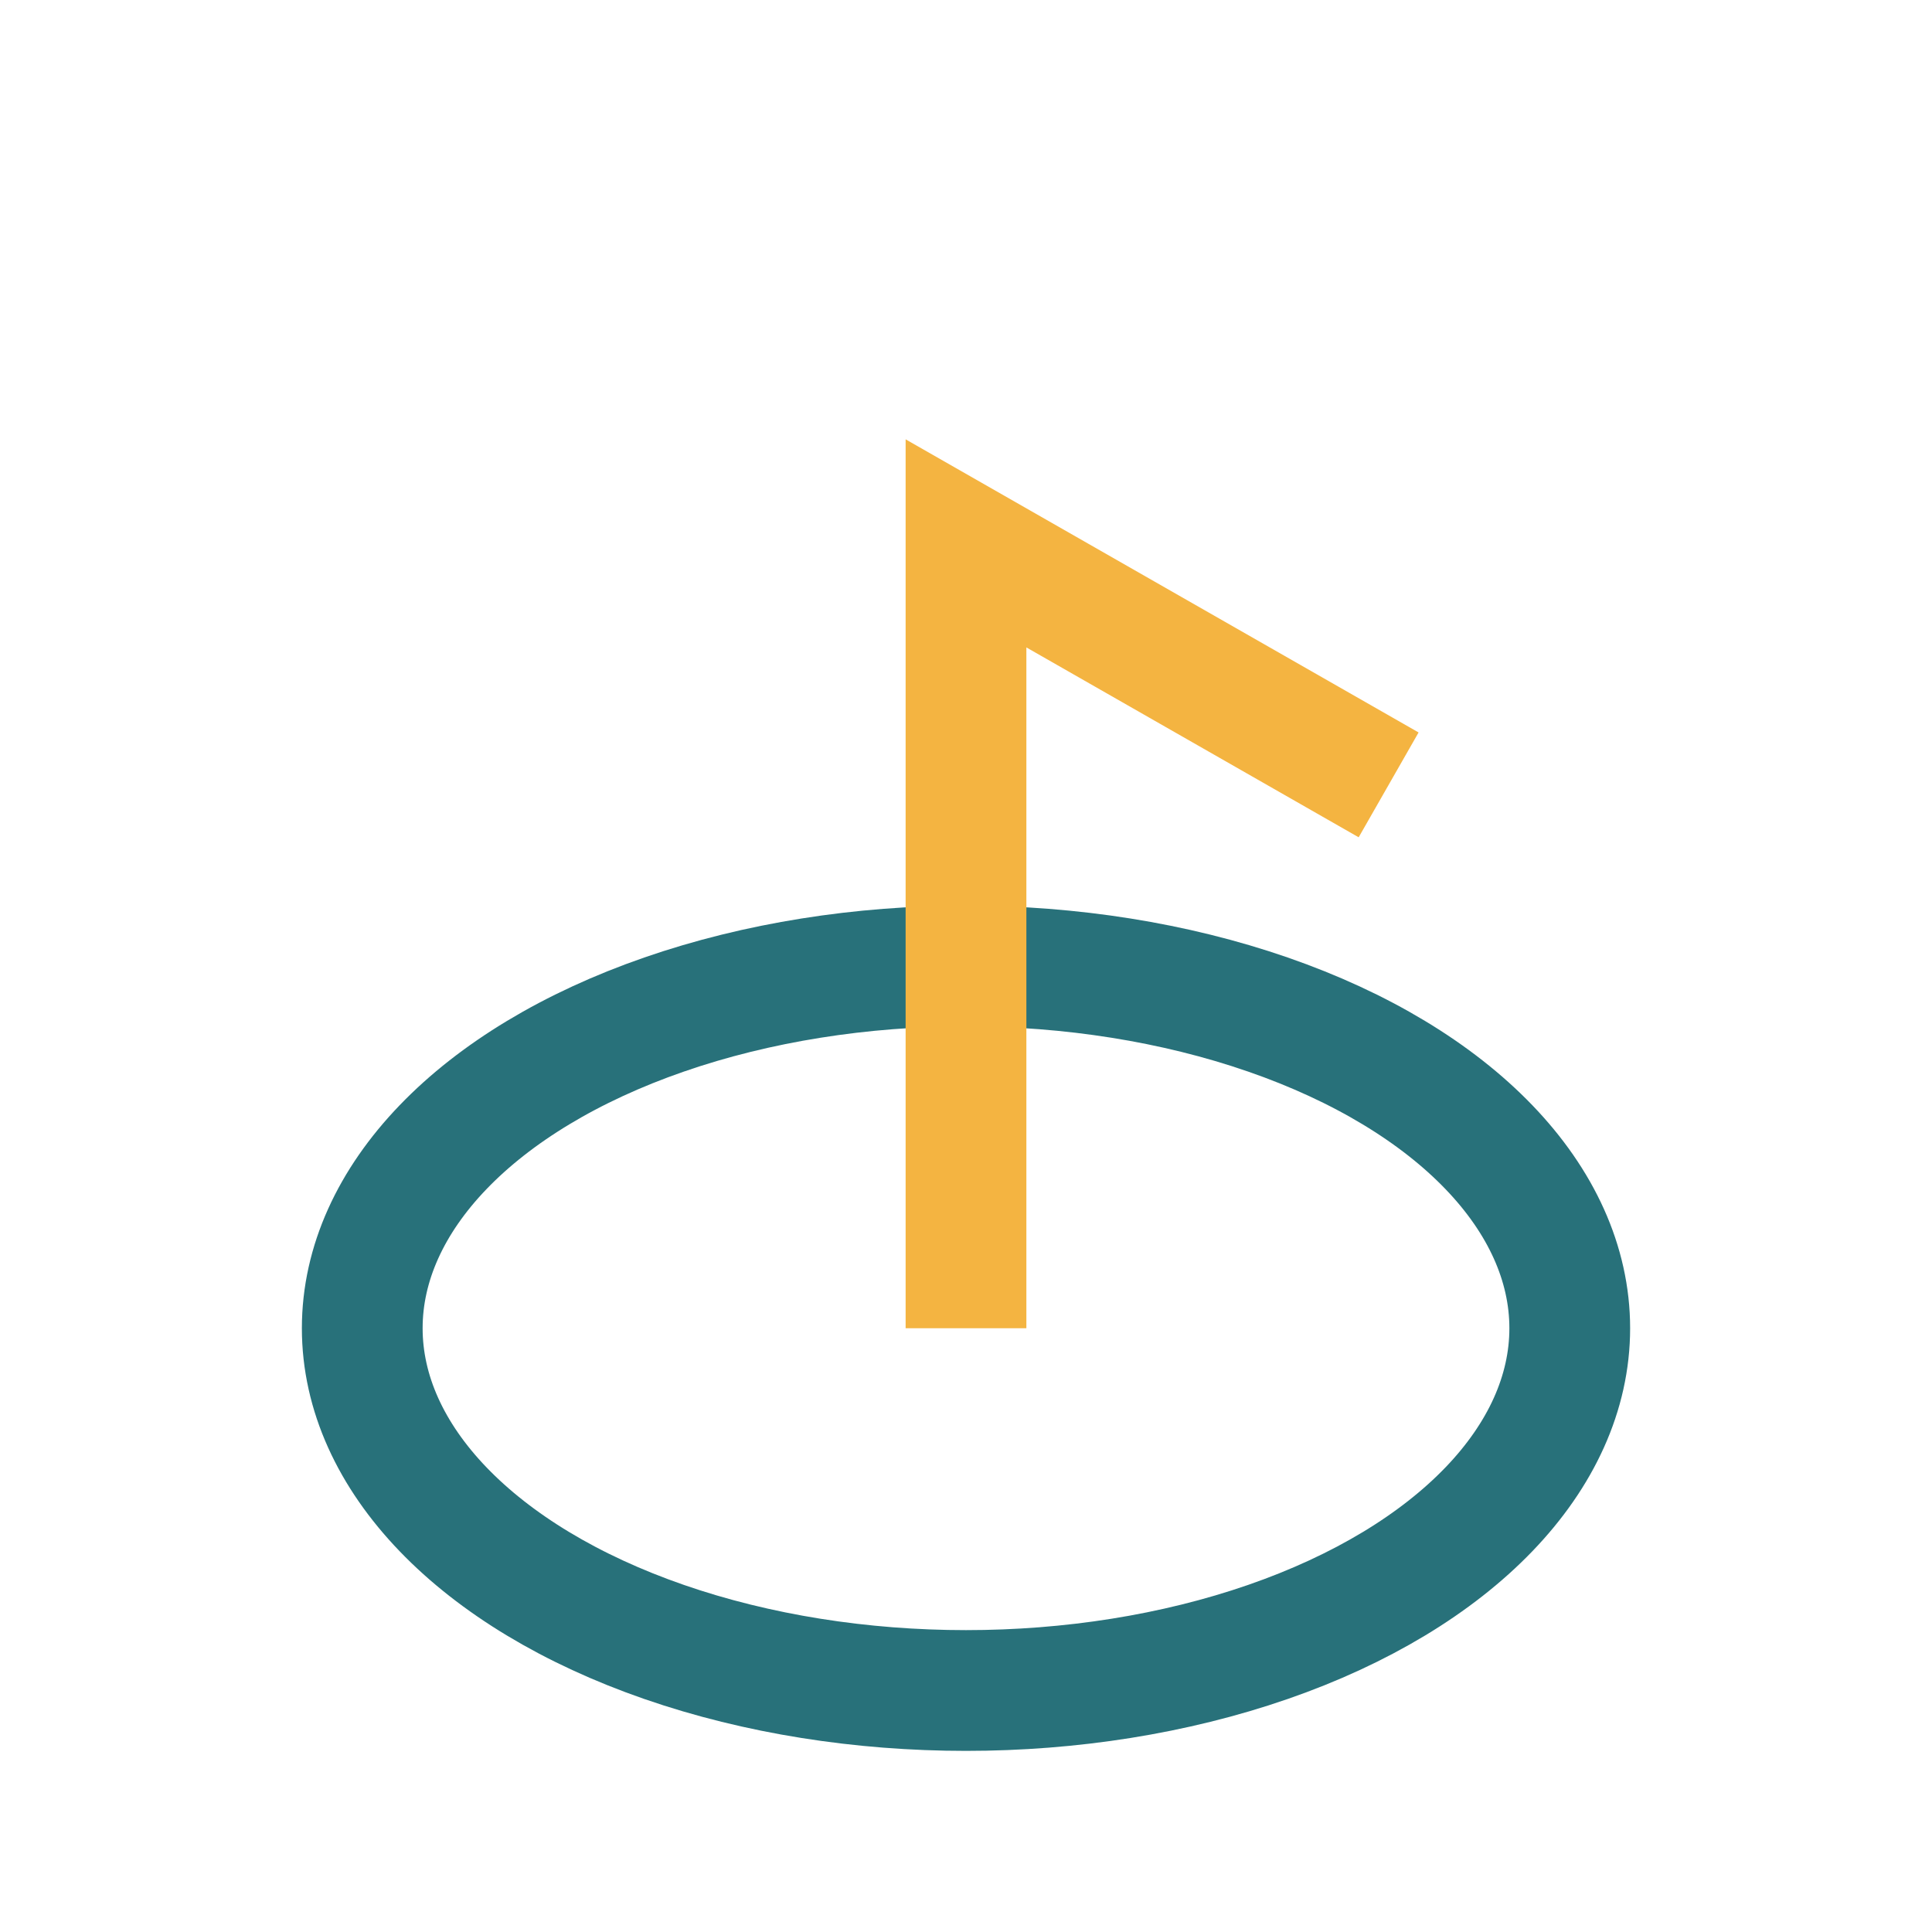 <?xml version="1.0" encoding="UTF-8"?>
<svg xmlns="http://www.w3.org/2000/svg" width="32" height="32" viewBox="0 0 32 32"><ellipse cx="16" cy="22" rx="10" ry="6" fill="none" stroke="#28717A" stroke-width="2"/><path d="M16 22V9l7 4" stroke="#F4B441" stroke-width="2" fill="none"/></svg>